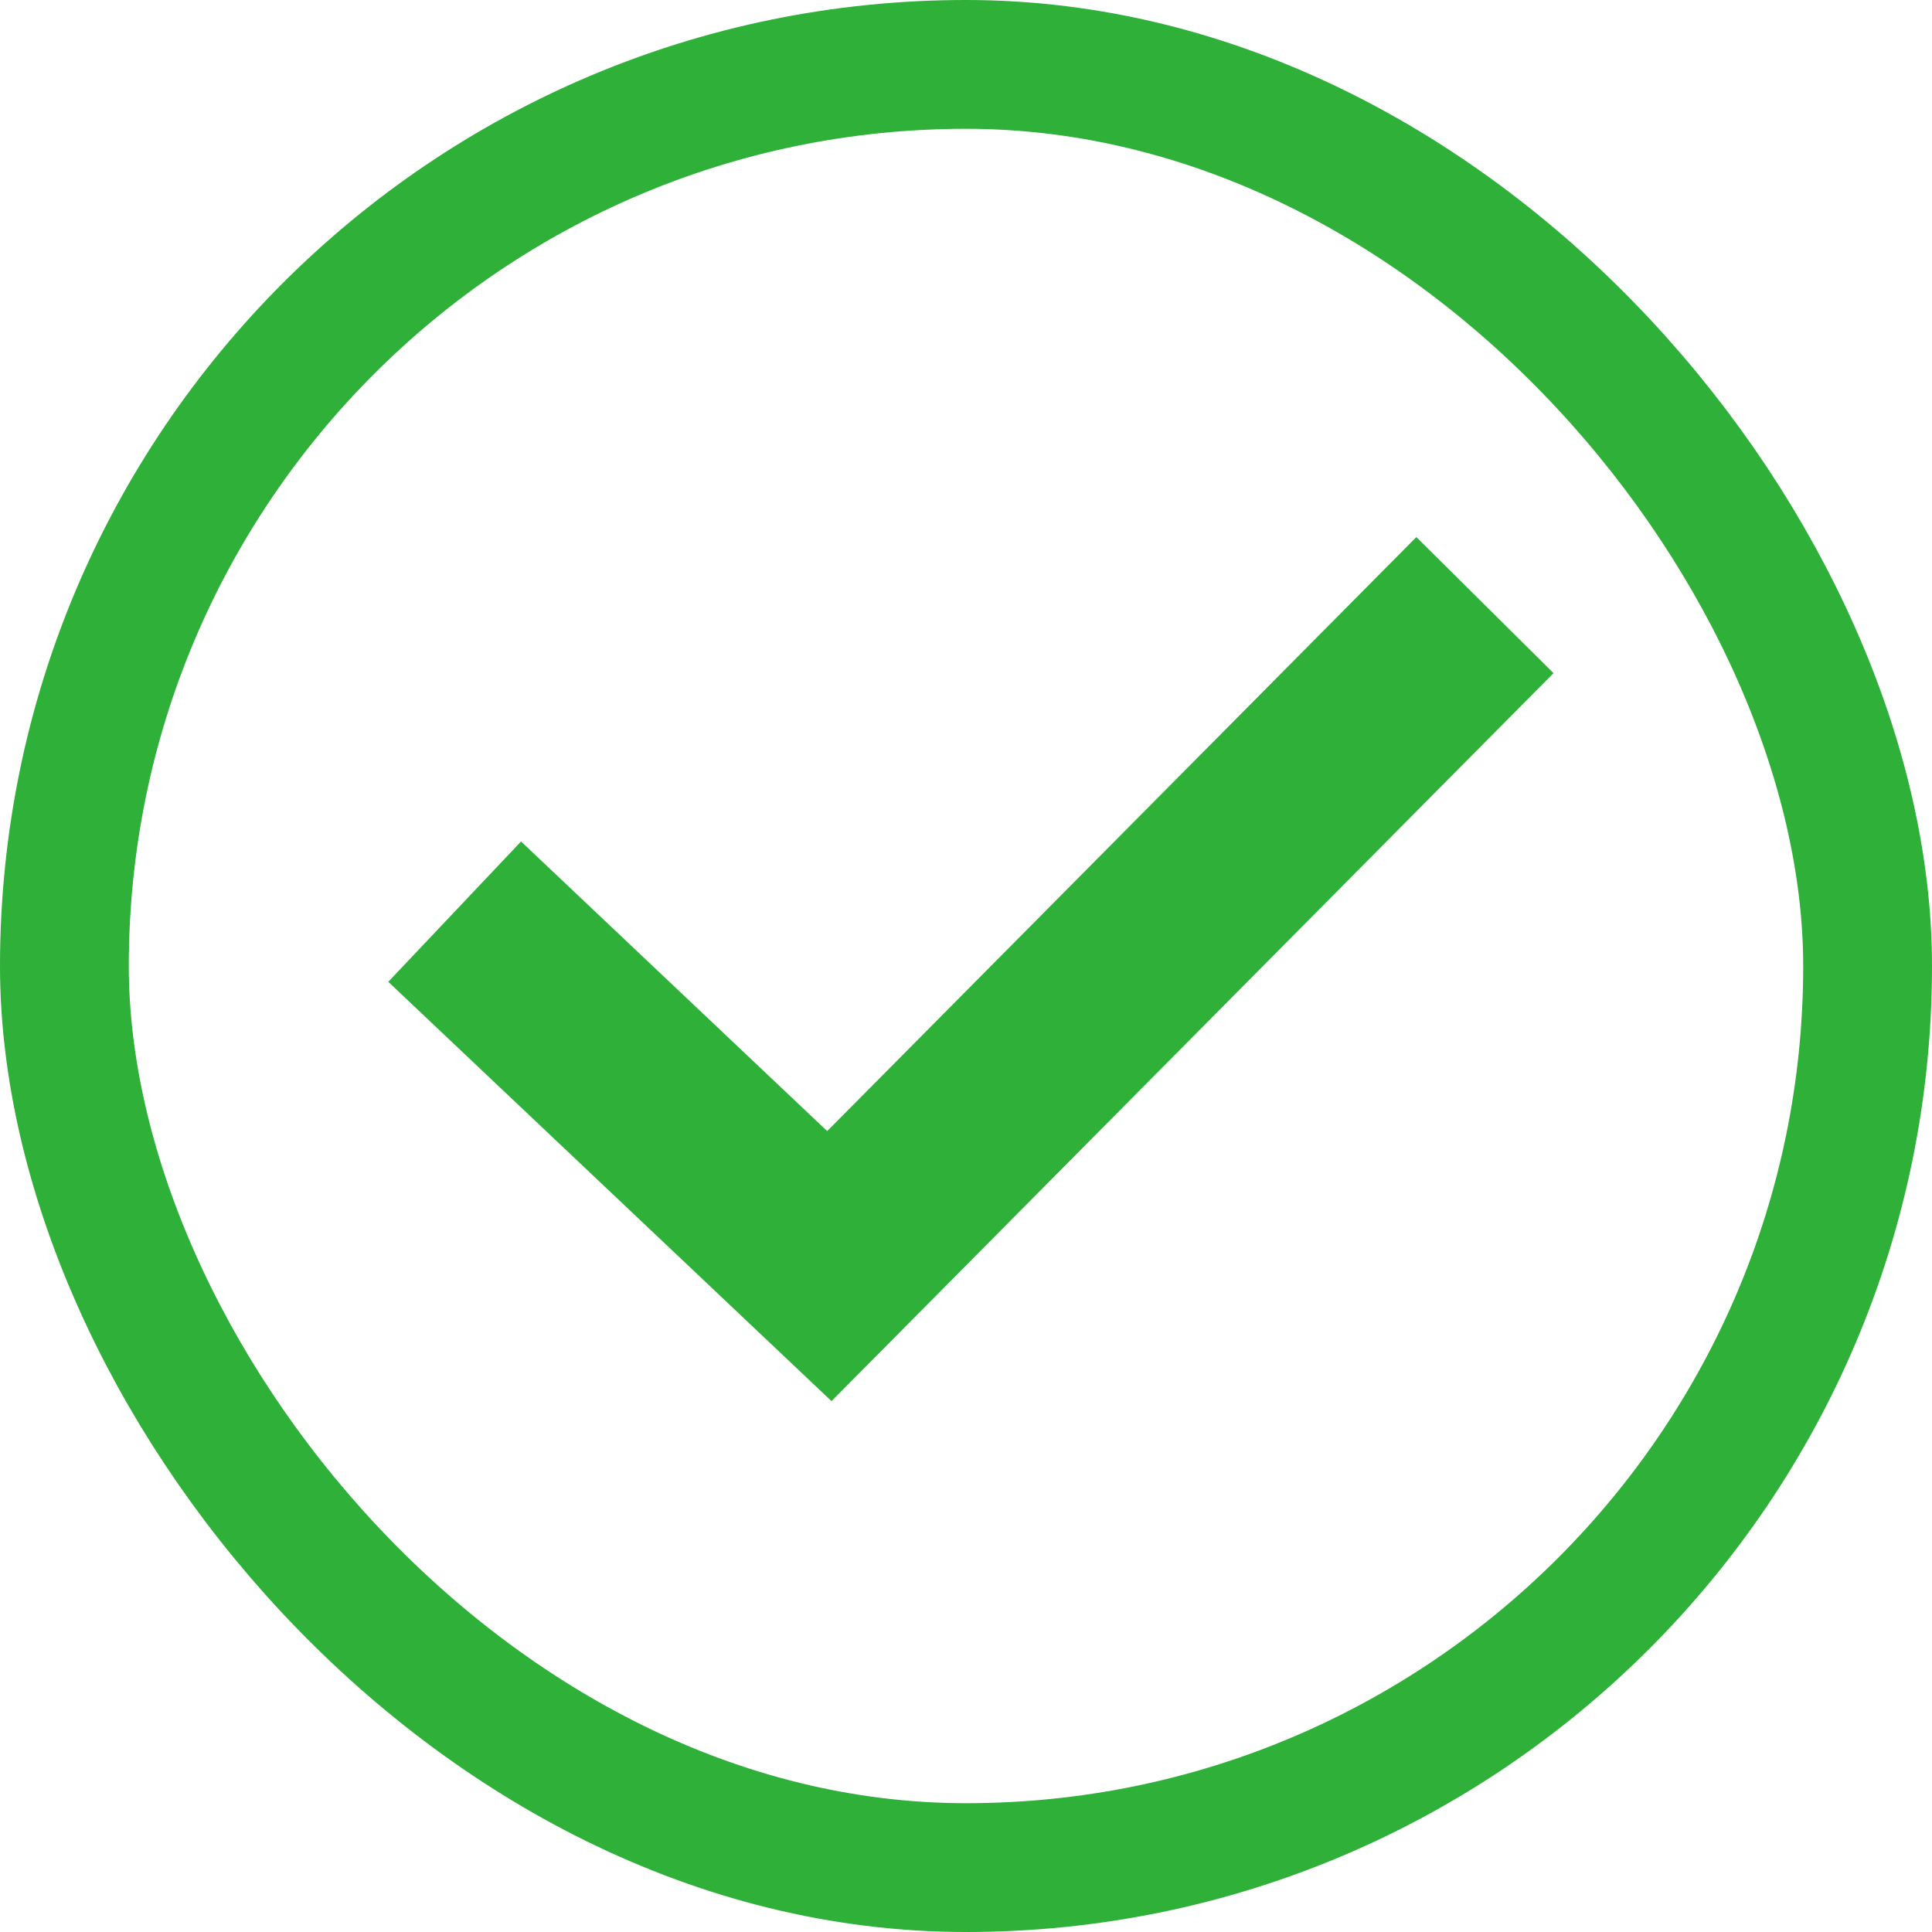 <svg width="15" height="15" xmlns="http://www.w3.org/2000/svg">
  <g stroke="#2EB039" fill="none" fill-rule="evenodd">
    <rect x=".5" y=".5" width="14" height="14" rx="7"/>
    <path stroke-width="1.5" d="M11.529 4.698L6.439 9.83 3.53 7.078"/>
  </g>
</svg>
